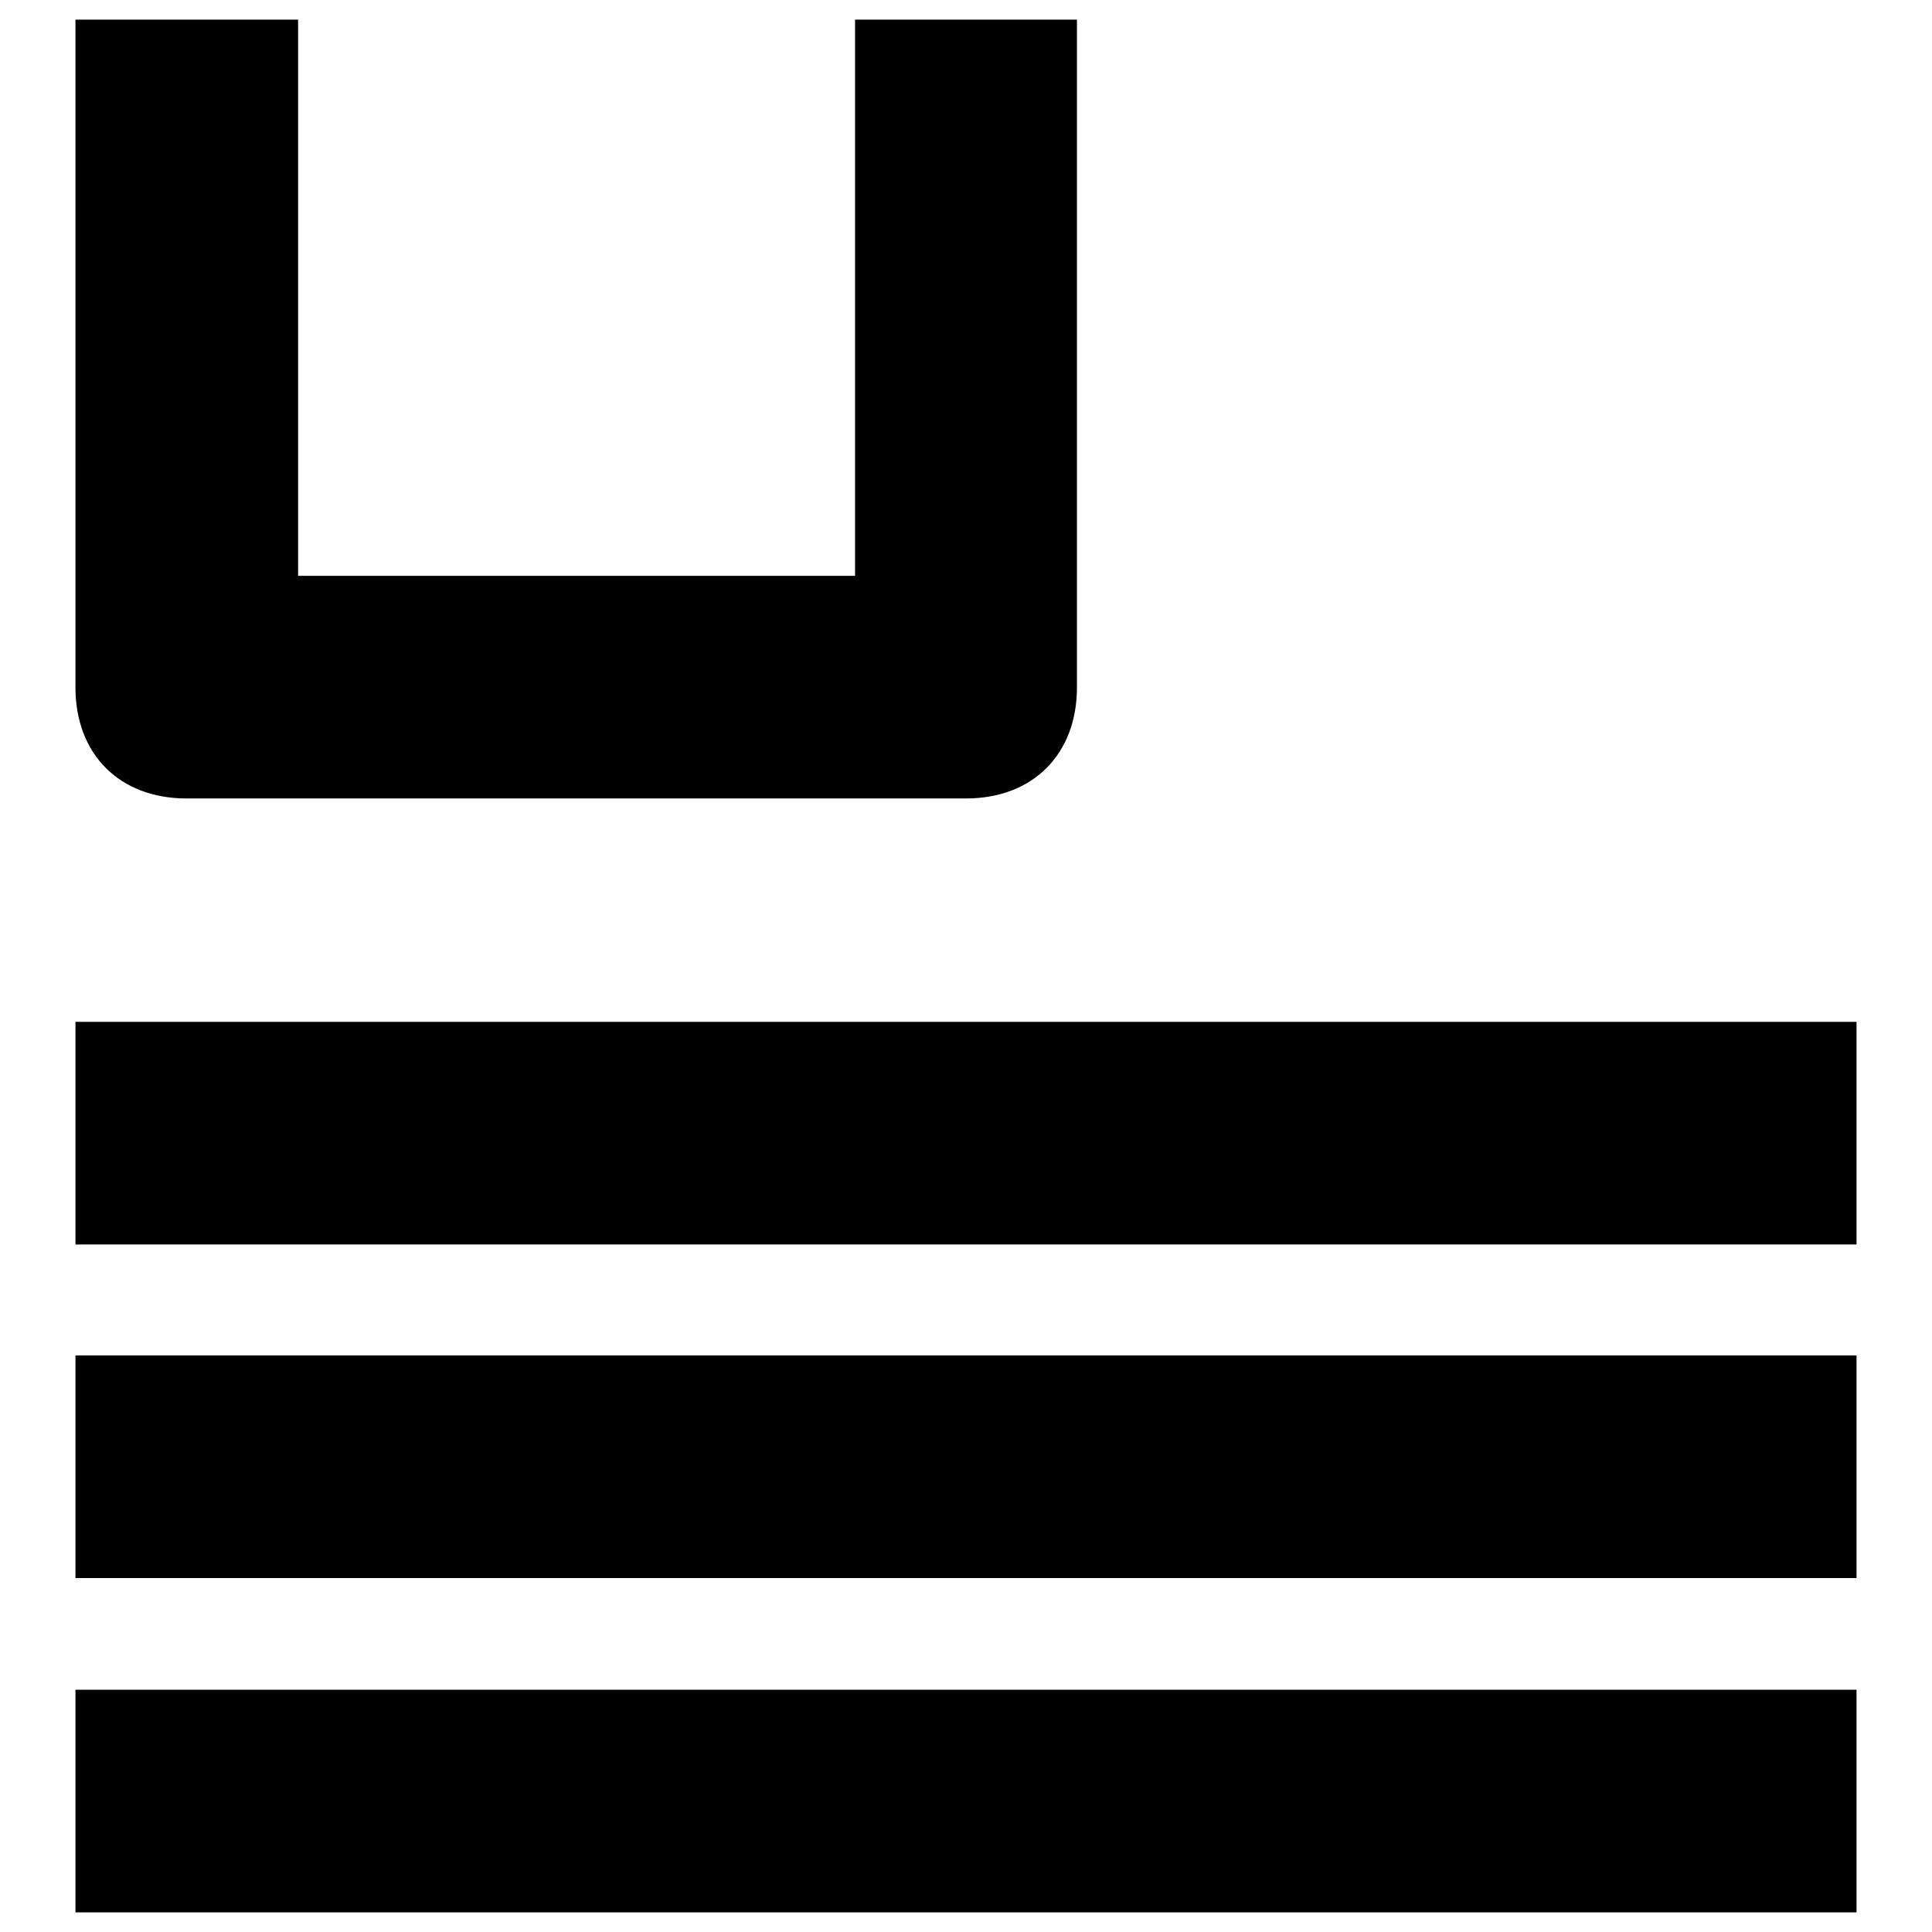 <?xml version="1.0" encoding="utf-8"?>
<!-- Svg Vector Icons : http://www.onlinewebfonts.com/icon -->
<!DOCTYPE svg PUBLIC "-//W3C//DTD SVG 1.1//EN" "http://www.w3.org/Graphics/SVG/1.1/DTD/svg11.dtd">
<svg version="1.1" xmlns="http://www.w3.org/2000/svg" xmlns:xlink="http://www.w3.org/1999/xlink" x="0px" y="0px" viewBox="0 0 256 256" enable-background="new 0 0 256 256" xml:space="preserve">
<g><g><path fill="#000000" d="M10,135.4h236v29.5H10V135.4z"/><path fill="#000000" d="M10,179.6h236v29.5H10V179.6z"/><path fill="#000000" d="M10,223.9h236v29.5H10V223.9z"/><path fill="#000000" d="M113.3,2.6v73.7H39.5V2.6H10v88.5c0,8.9,5.9,14.7,14.7,14.7H128c8.9,0,14.7-5.9,14.7-14.7V2.6H113.3z"/></g></g>
</svg>